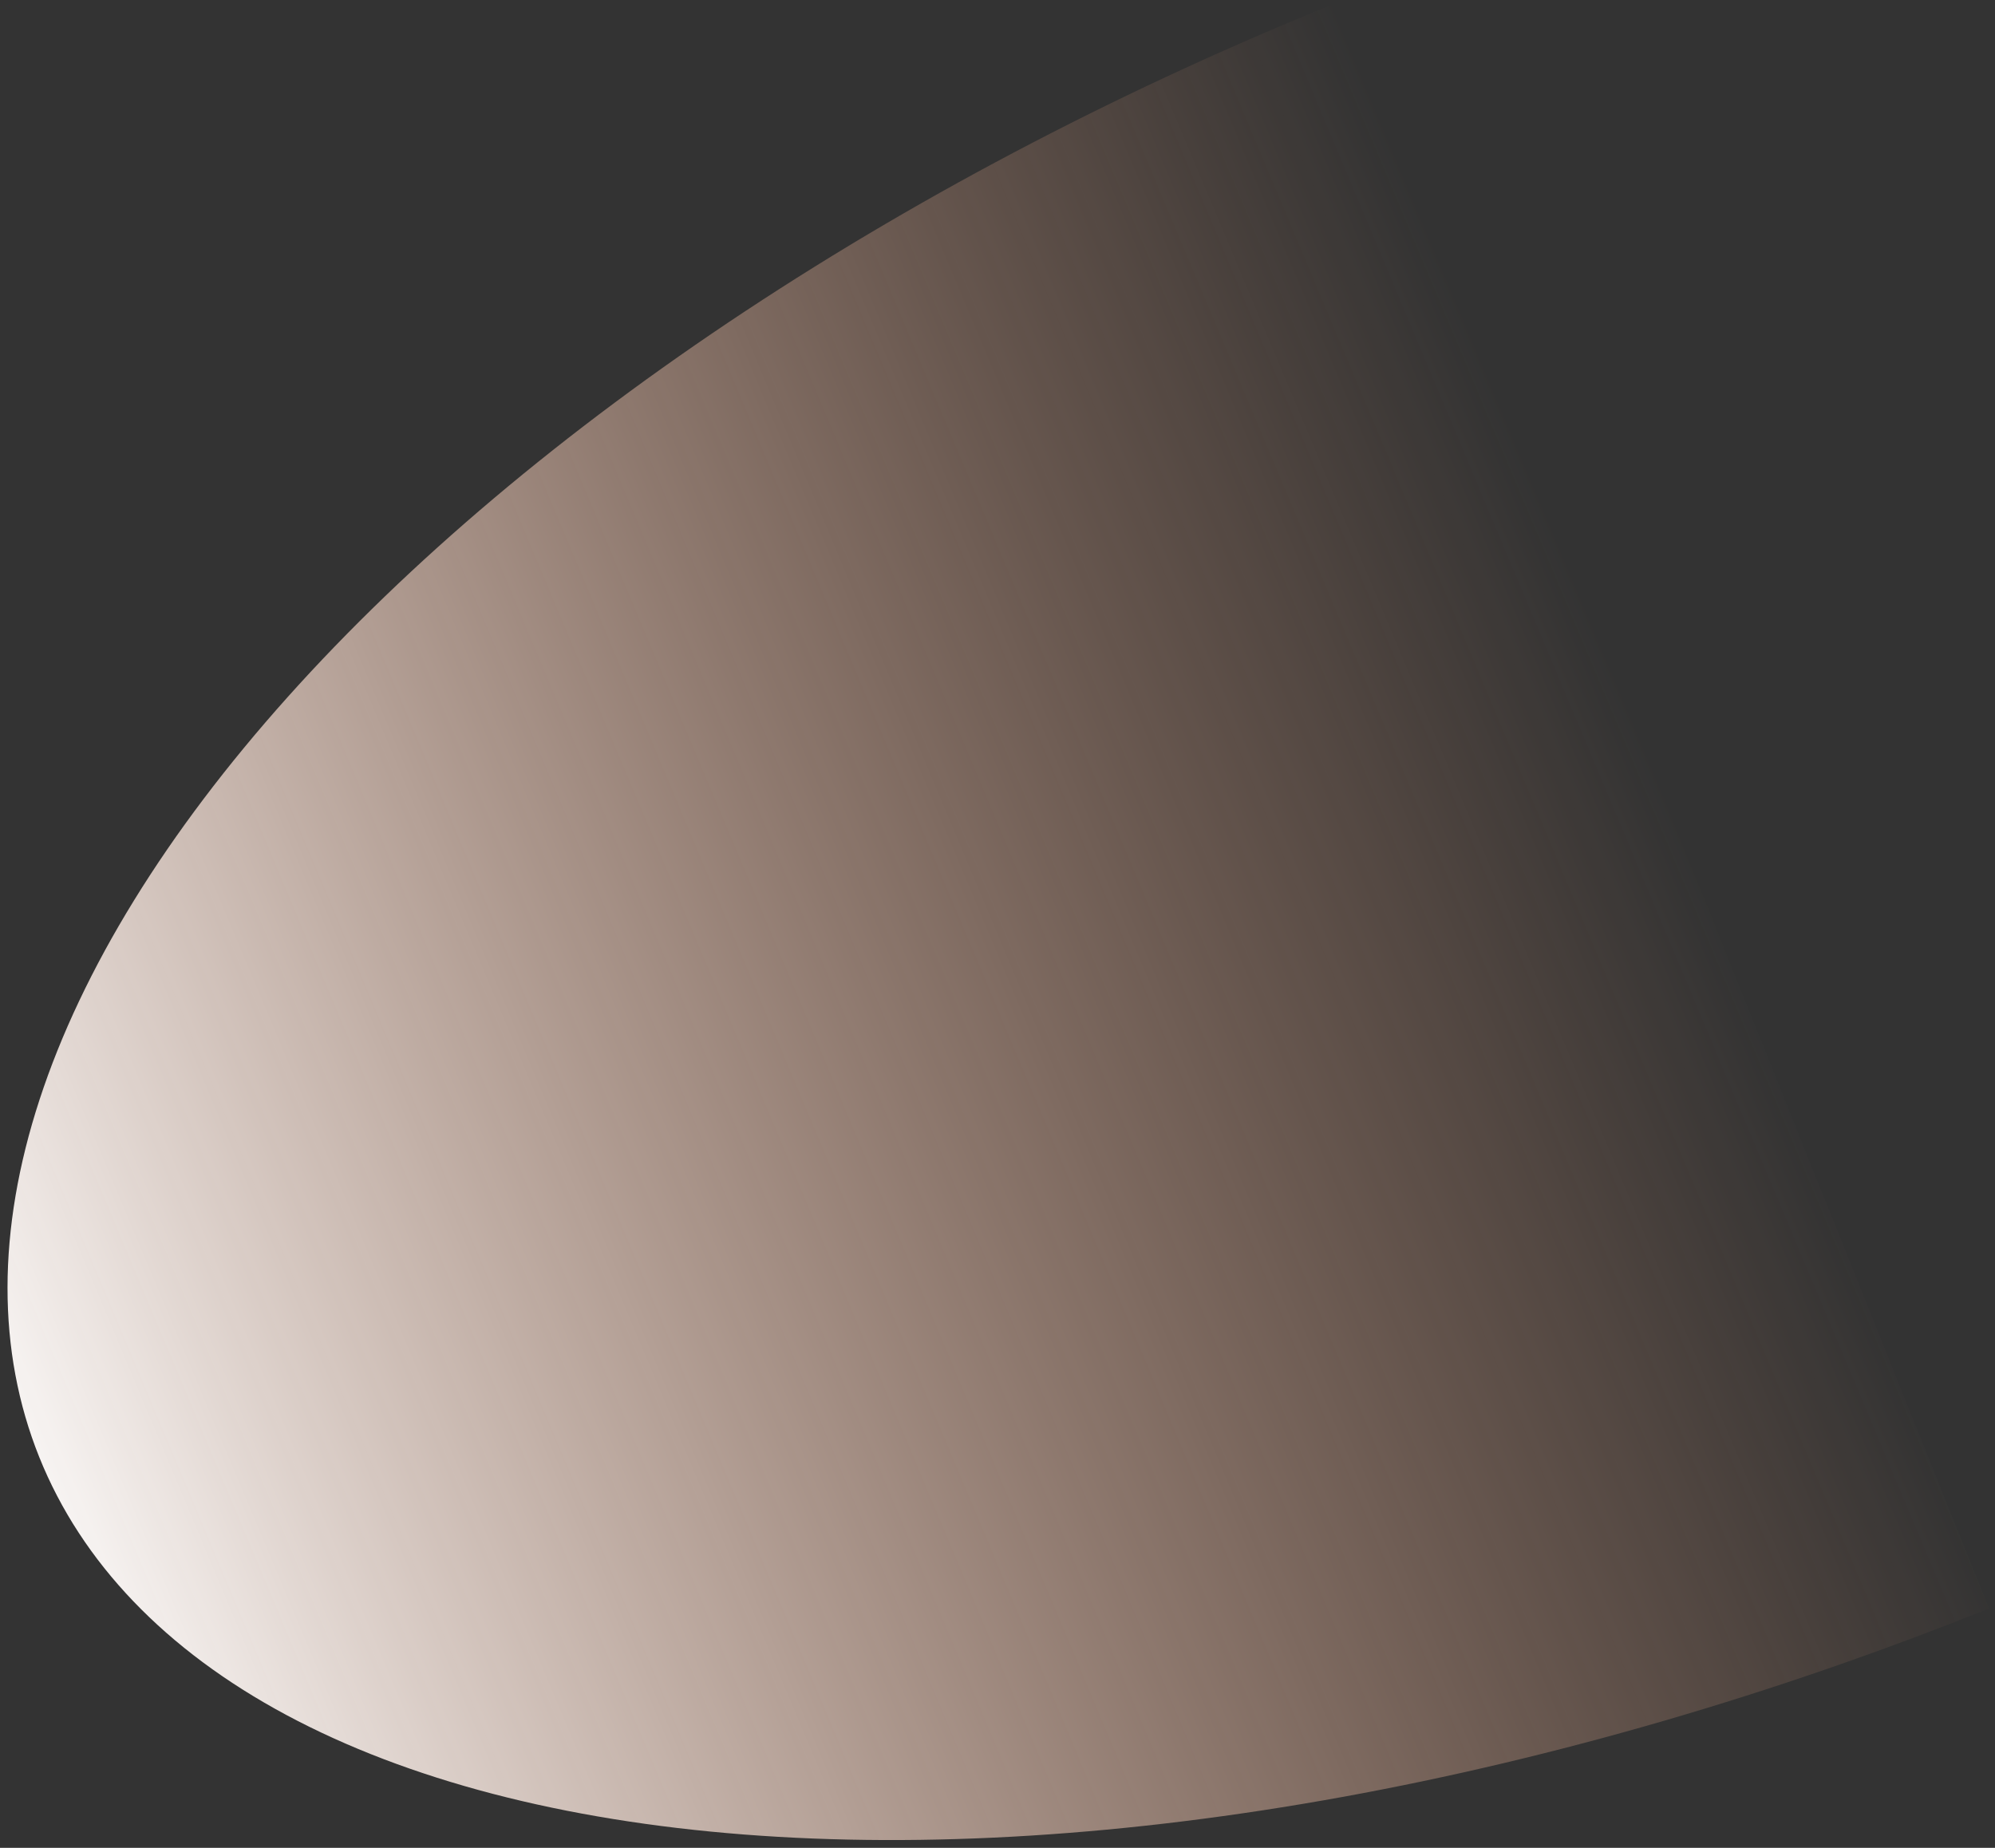 <svg width="190" height="176" viewBox="0 0 190 176" fill="none" xmlns="http://www.w3.org/2000/svg">
<rect x="0" y="0" width="190" height="176" fill="#333333" stroke="none"/>
<path d="M189.431 153.203C169.081 161.368 148.136 167.471 127.79 171.165C107.445 174.859 88.098 176.07 70.855 174.731C53.611 173.391 38.809 169.526 27.292 163.357C15.776 157.188 7.771 148.835 3.735 138.776C-0.301 128.717 -0.29 117.147 3.769 104.729C7.828 92.311 15.854 79.287 27.39 66.4C38.925 53.514 53.744 41.017 71 29.624C88.257 18.231 107.612 8.165 127.962 -6.10352e-05L158.696 76.601L189.431 153.203Z" fill="url(#paint0_linear_101_1078)"/>
<defs>
<linearGradient id="paint0_linear_101_1078" x1="-1.419" y1="144.403" x2="159.216" y2="76.93" gradientUnits="userSpaceOnUse">
<stop stop-color="#FFA97E"/>
<stop offset="0" stop-color="white"/>
<stop offset="1" stop-color="#FFA97E" stop-opacity="0"/>
</linearGradient>
</defs>
</svg>
